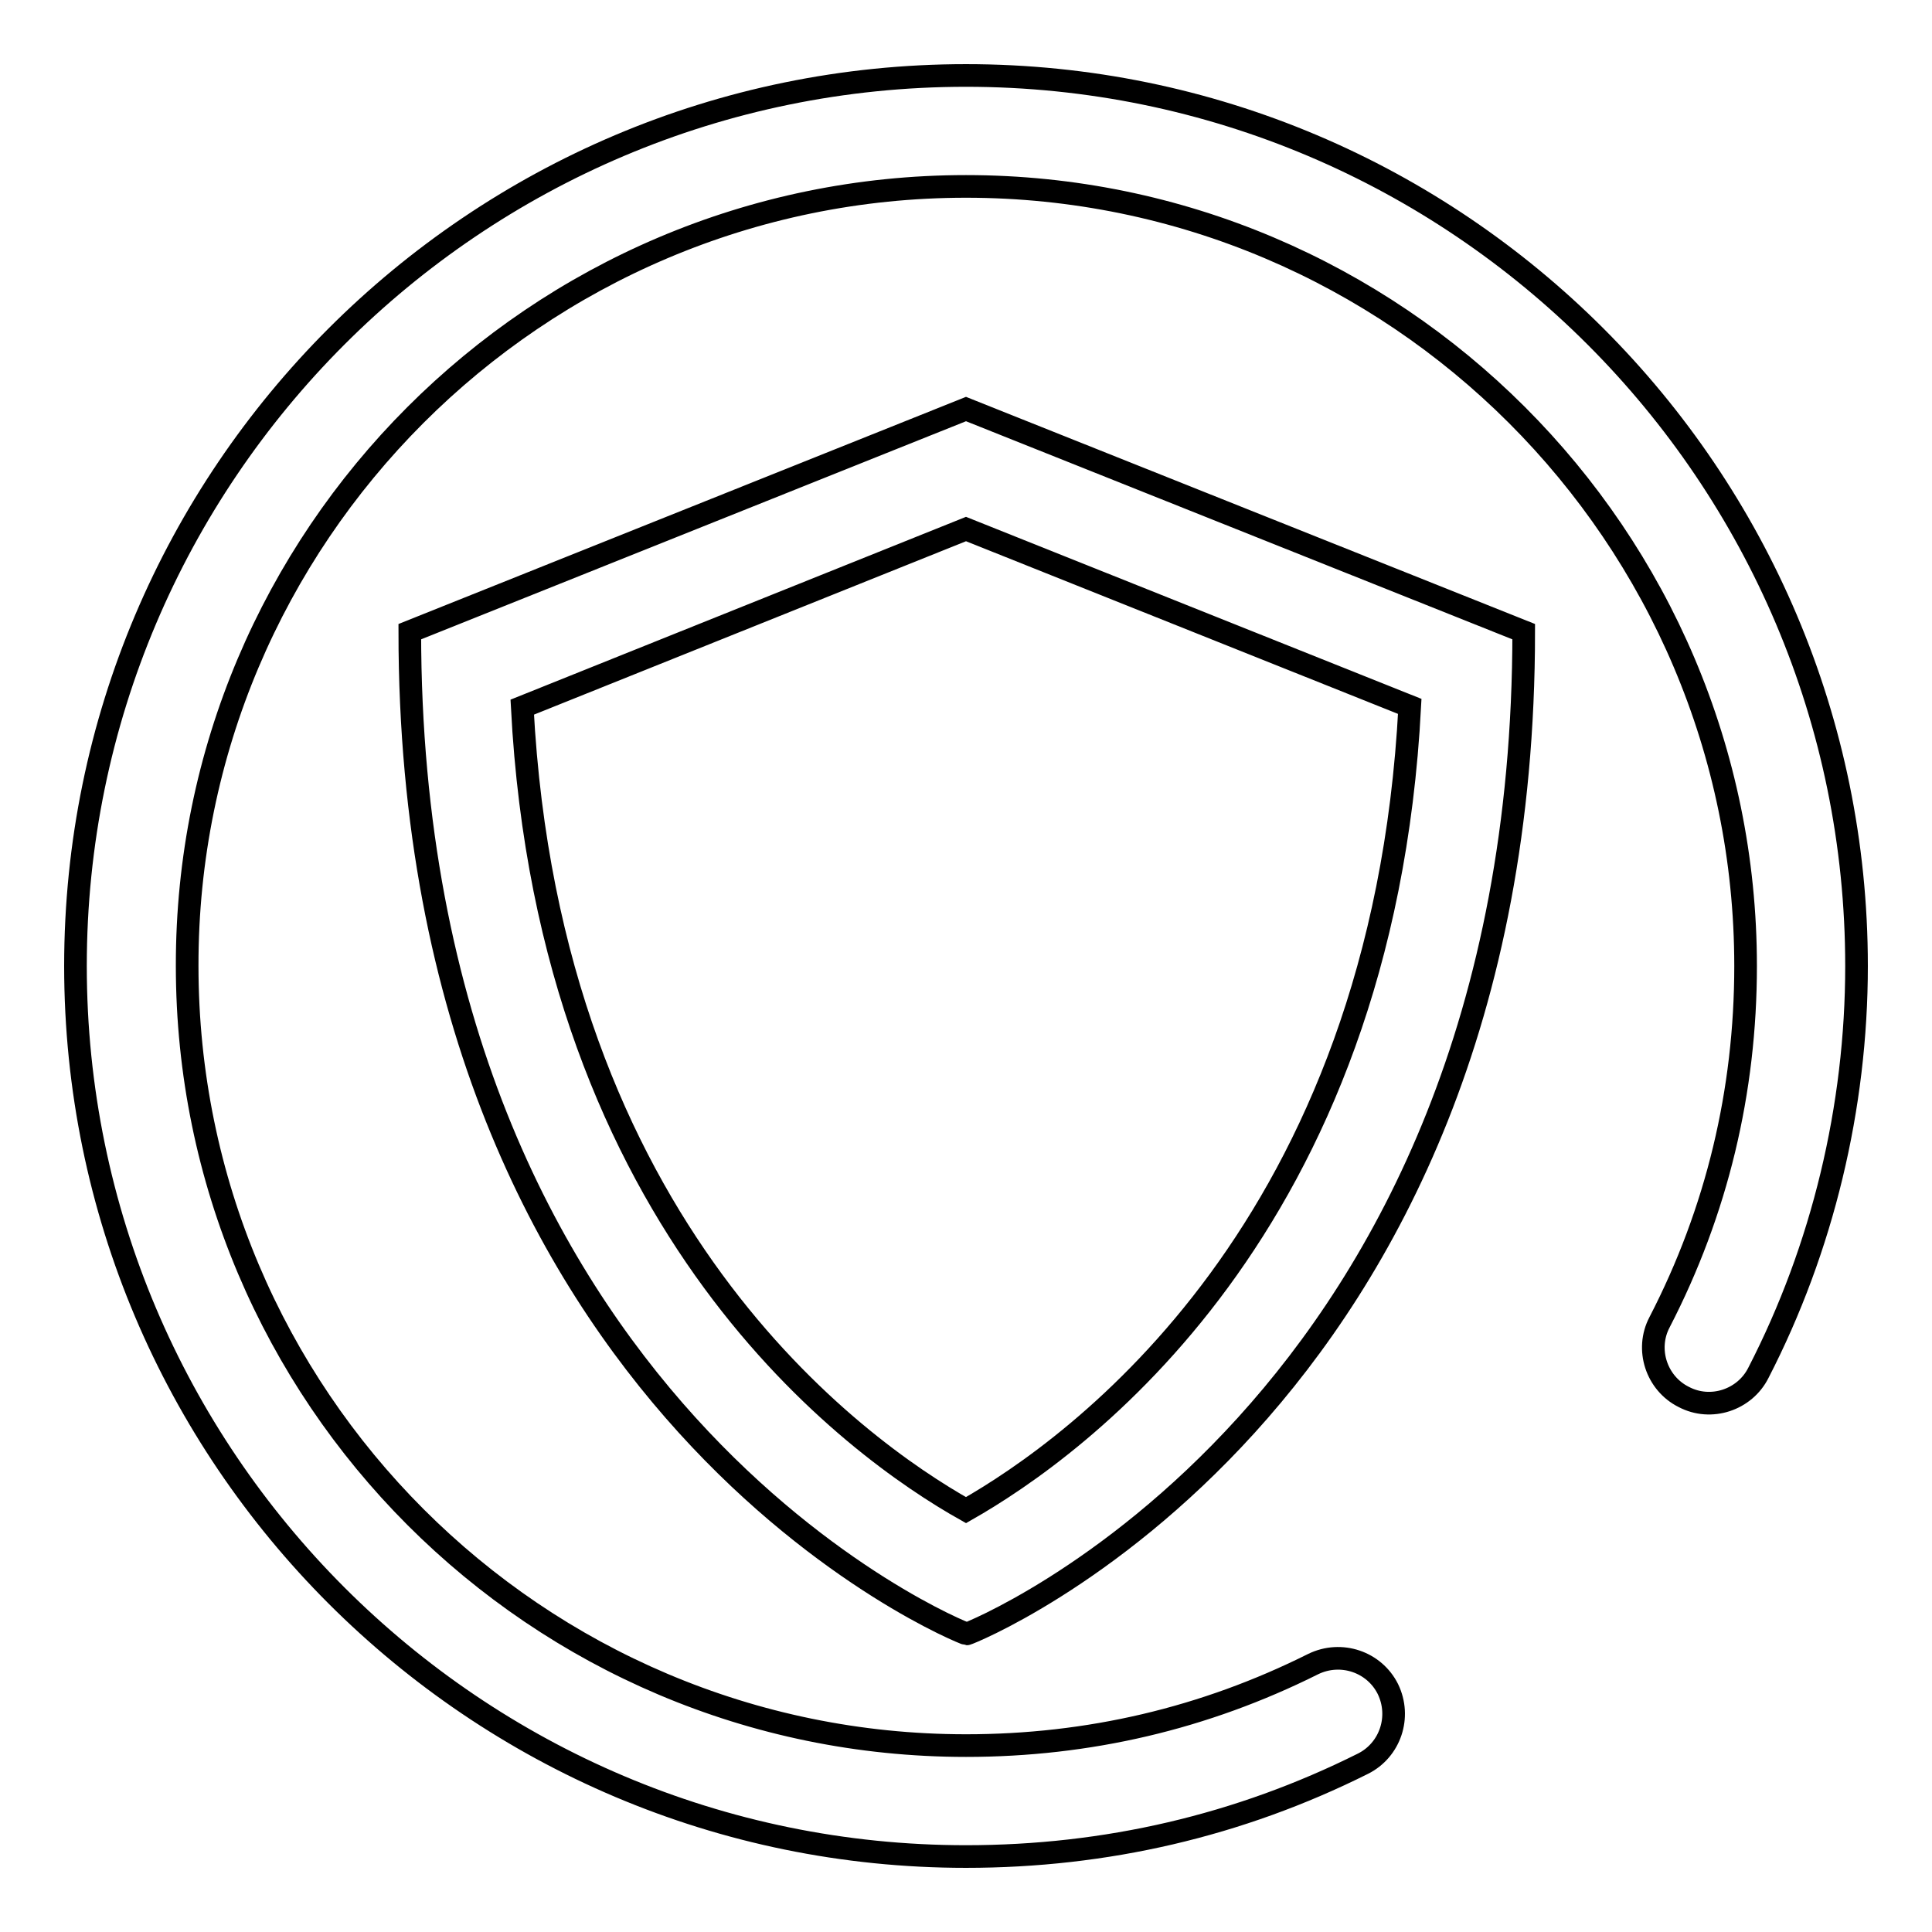 <?xml version="1.0" encoding="utf-8"?>
<!-- Svg Vector Icons : http://www.onlinewebfonts.com/icon -->
<!DOCTYPE svg PUBLIC "-//W3C//DTD SVG 1.1//EN" "http://www.w3.org/Graphics/SVG/1.1/DTD/svg11.dtd">
<svg version="1.1" xmlns="http://www.w3.org/2000/svg" xmlns:xlink="http://www.w3.org/1999/xlink" x="0px" y="0px" viewBox="0 0 256 256" enable-background="new 0 0 256 256" xml:space="preserve">
<g><g><path stroke-width="3" fill-opacity="0" stroke="#000000"  d="M177.3,227.1"/><path stroke-width="3" fill-opacity="0" stroke="#000000"  d="M54.3,83.7c0,103.3,73.4,132.8,73.8,132.8c0.4,0,73.8-29.5,73.8-132.8L128,54.2L54.3,83.7z M128,200.1c-14.6-8.2-55.2-37.3-58.8-106.4L128,70.1l58.8,23.5C183.2,162.8,142.6,191.8,128,200.1z M128,10C62.9,10,10,62.9,10,128c0,65.1,52.9,118,118,118c18.5,0,36.2-4.1,52.6-12.3c3.6-1.8,5.1-6.2,3.3-9.9c-1.8-3.6-6.2-5.1-9.9-3.3c-14.4,7.2-29.8,10.8-46,10.8c-56.9,0-103.2-46.3-103.2-103.3C24.7,71.1,71.1,24.7,128,24.7c56.9,0,103.3,46.3,103.3,103.3c0,16.6-3.8,32.5-11.4,47.2c-1.9,3.6-0.4,8.1,3.2,9.9c3.6,1.9,8.1,0.4,9.9-3.2c8.5-16.5,13-35.2,13-53.9C246,62.9,193.1,10,128,10z"/></g></g>
</svg>